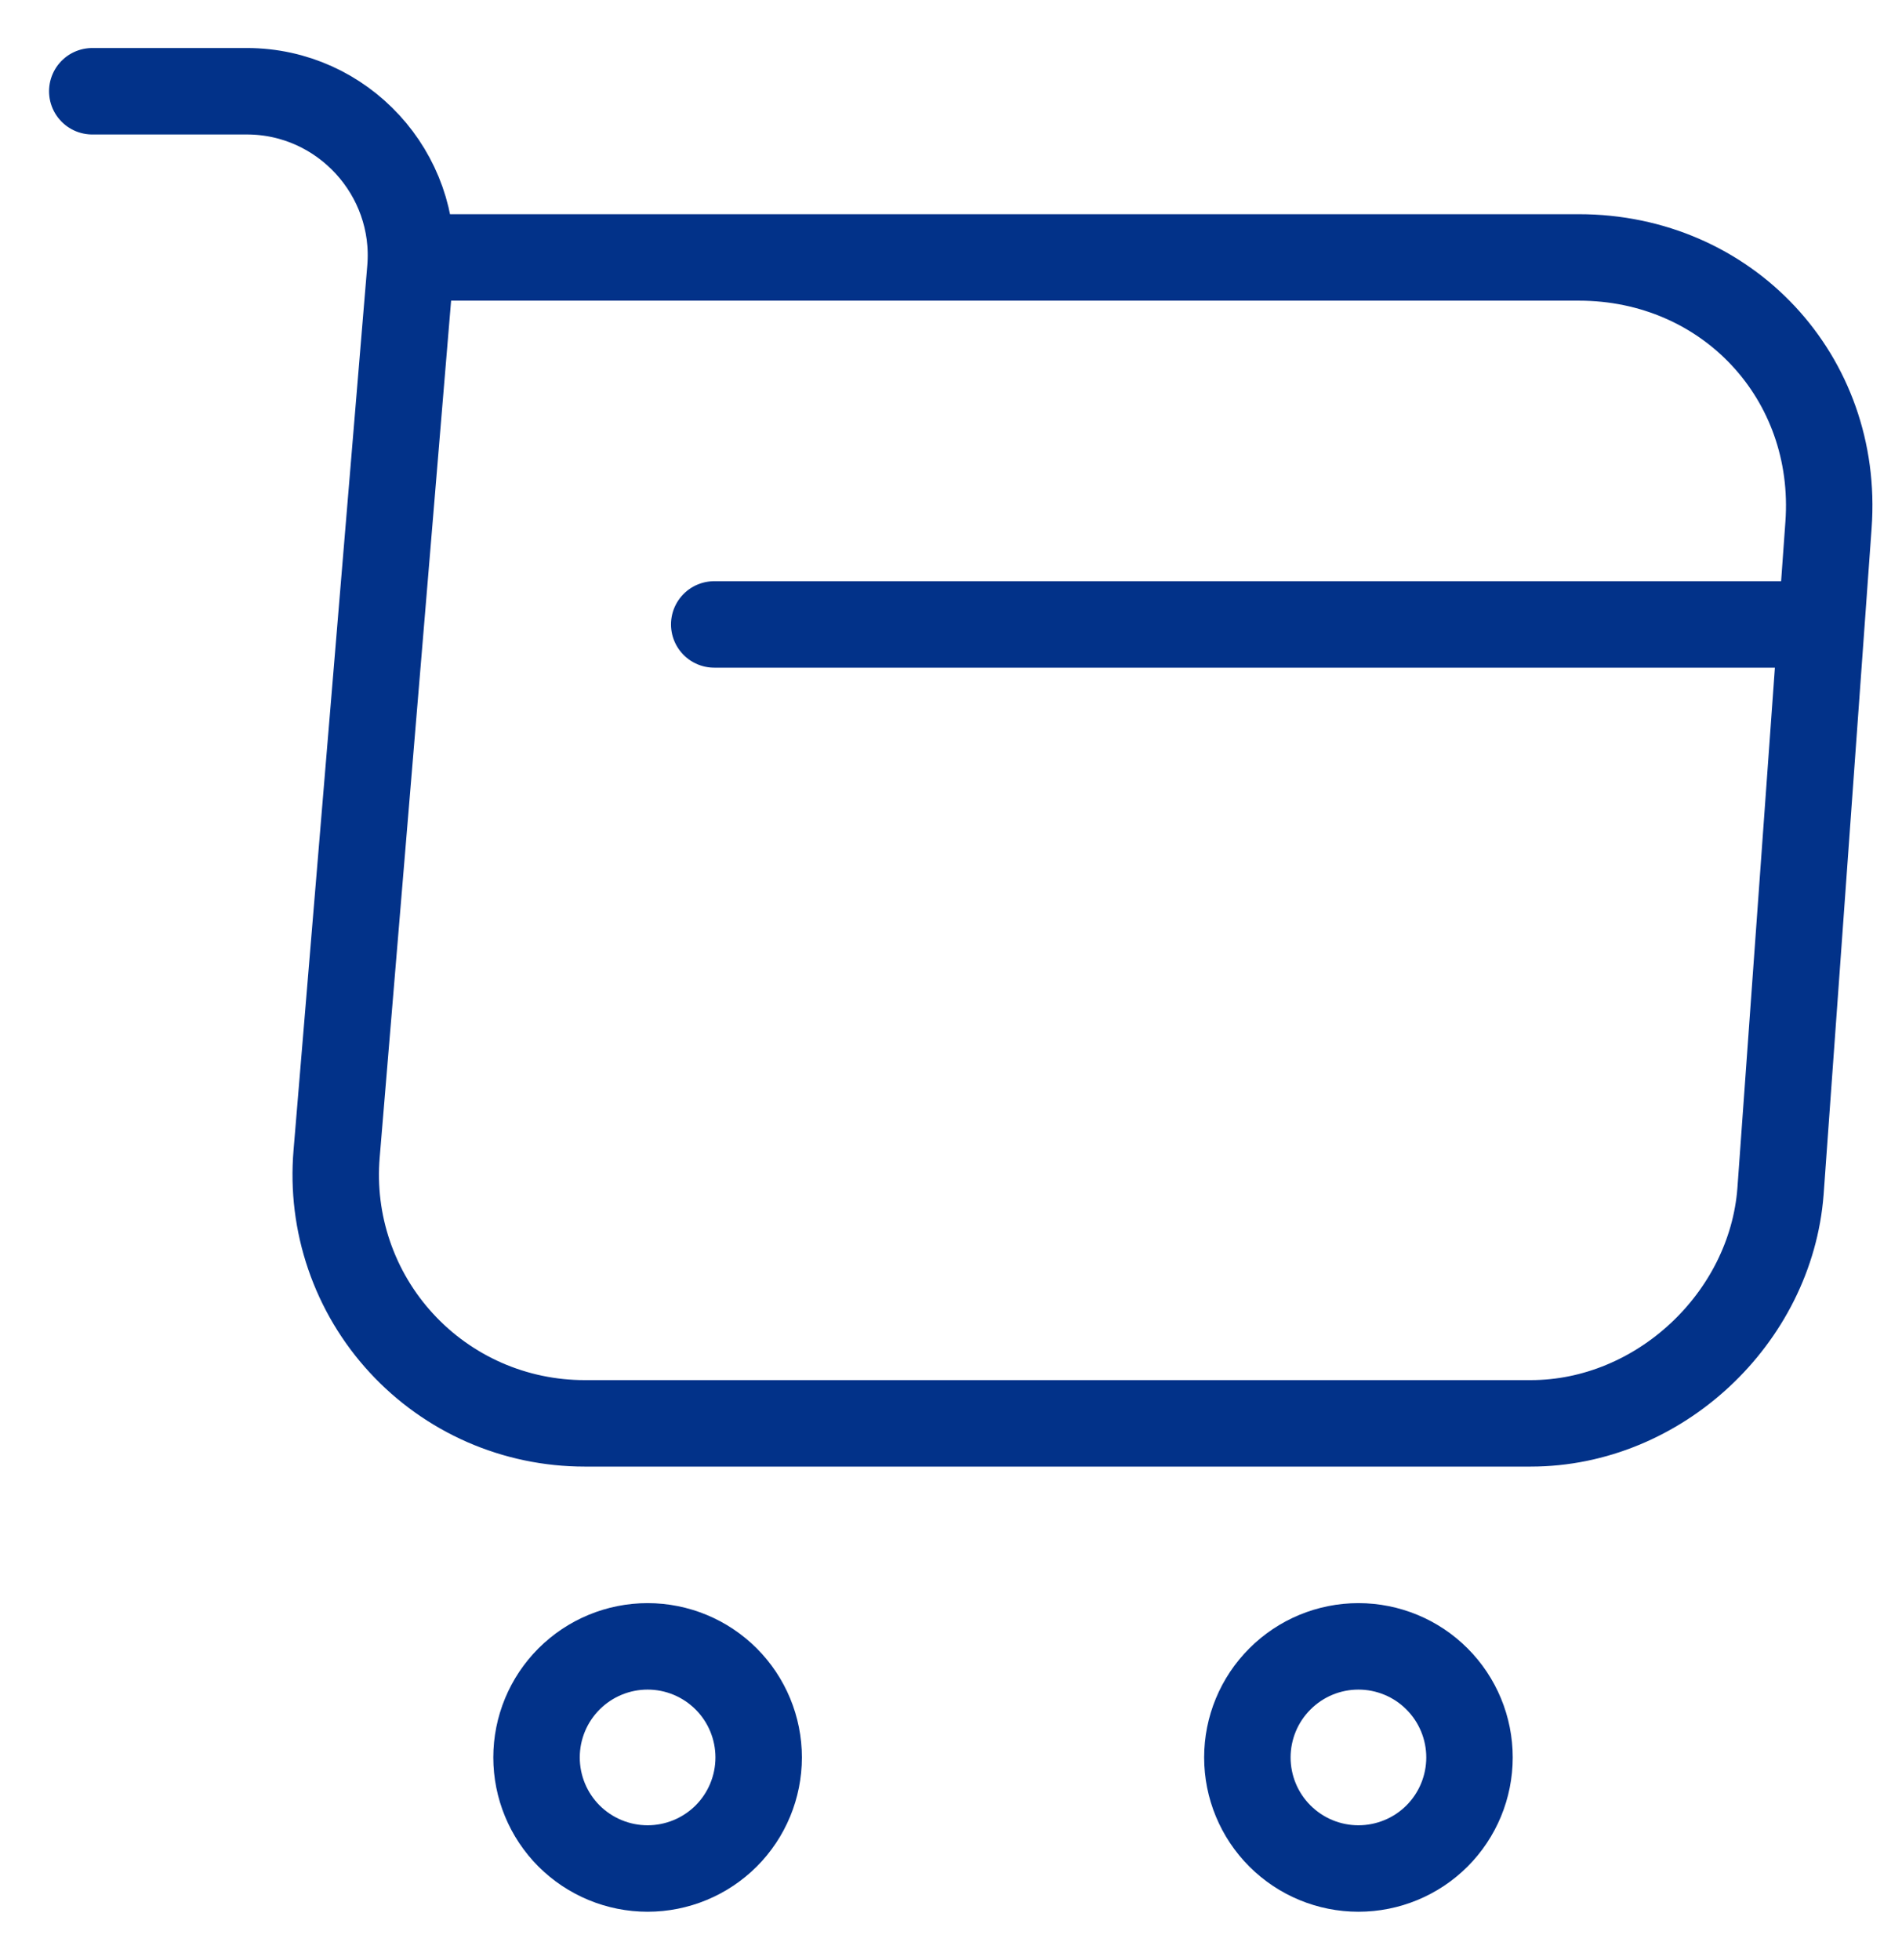 <svg width="33" height="34" viewBox="0 0 33 34" fill="none" xmlns="http://www.w3.org/2000/svg">
<path d="M1.601 1.583H4.283C5.948 1.583 7.258 3.017 7.12 4.666L5.84 20.021C5.79 20.616 5.864 21.215 6.058 21.78C6.251 22.344 6.56 22.863 6.965 23.302C7.369 23.741 7.86 24.091 8.407 24.331C8.954 24.57 9.544 24.693 10.141 24.693H26.56C28.78 24.693 30.723 22.873 30.892 20.669L31.725 9.106C31.91 6.547 29.967 4.466 27.393 4.466H7.49M12.392 10.833H30.892M23.569 32.416C24.08 32.416 24.571 32.213 24.932 31.852C25.293 31.491 25.496 31 25.496 30.489C25.496 29.978 25.293 29.488 24.932 29.127C24.571 28.765 24.08 28.562 23.569 28.562C23.058 28.562 22.568 28.765 22.207 29.127C21.845 29.488 21.642 29.978 21.642 30.489C21.642 31 21.845 31.491 22.207 31.852C22.568 32.213 23.058 32.416 23.569 32.416ZM11.236 32.416C11.747 32.416 12.237 32.213 12.599 31.852C12.96 31.491 13.163 31 13.163 30.489C13.163 29.978 12.96 29.488 12.599 29.127C12.237 28.765 11.747 28.562 11.236 28.562C10.725 28.562 10.235 28.765 9.873 29.127C9.512 29.488 9.309 29.978 9.309 30.489C9.309 31 9.512 31.491 9.873 31.852C10.235 32.213 10.725 32.416 11.236 32.416Z" stroke="#023289" stroke-width="1.5" stroke-miterlimit="10" stroke-linecap="round" stroke-linejoin="round"/>
</svg>
